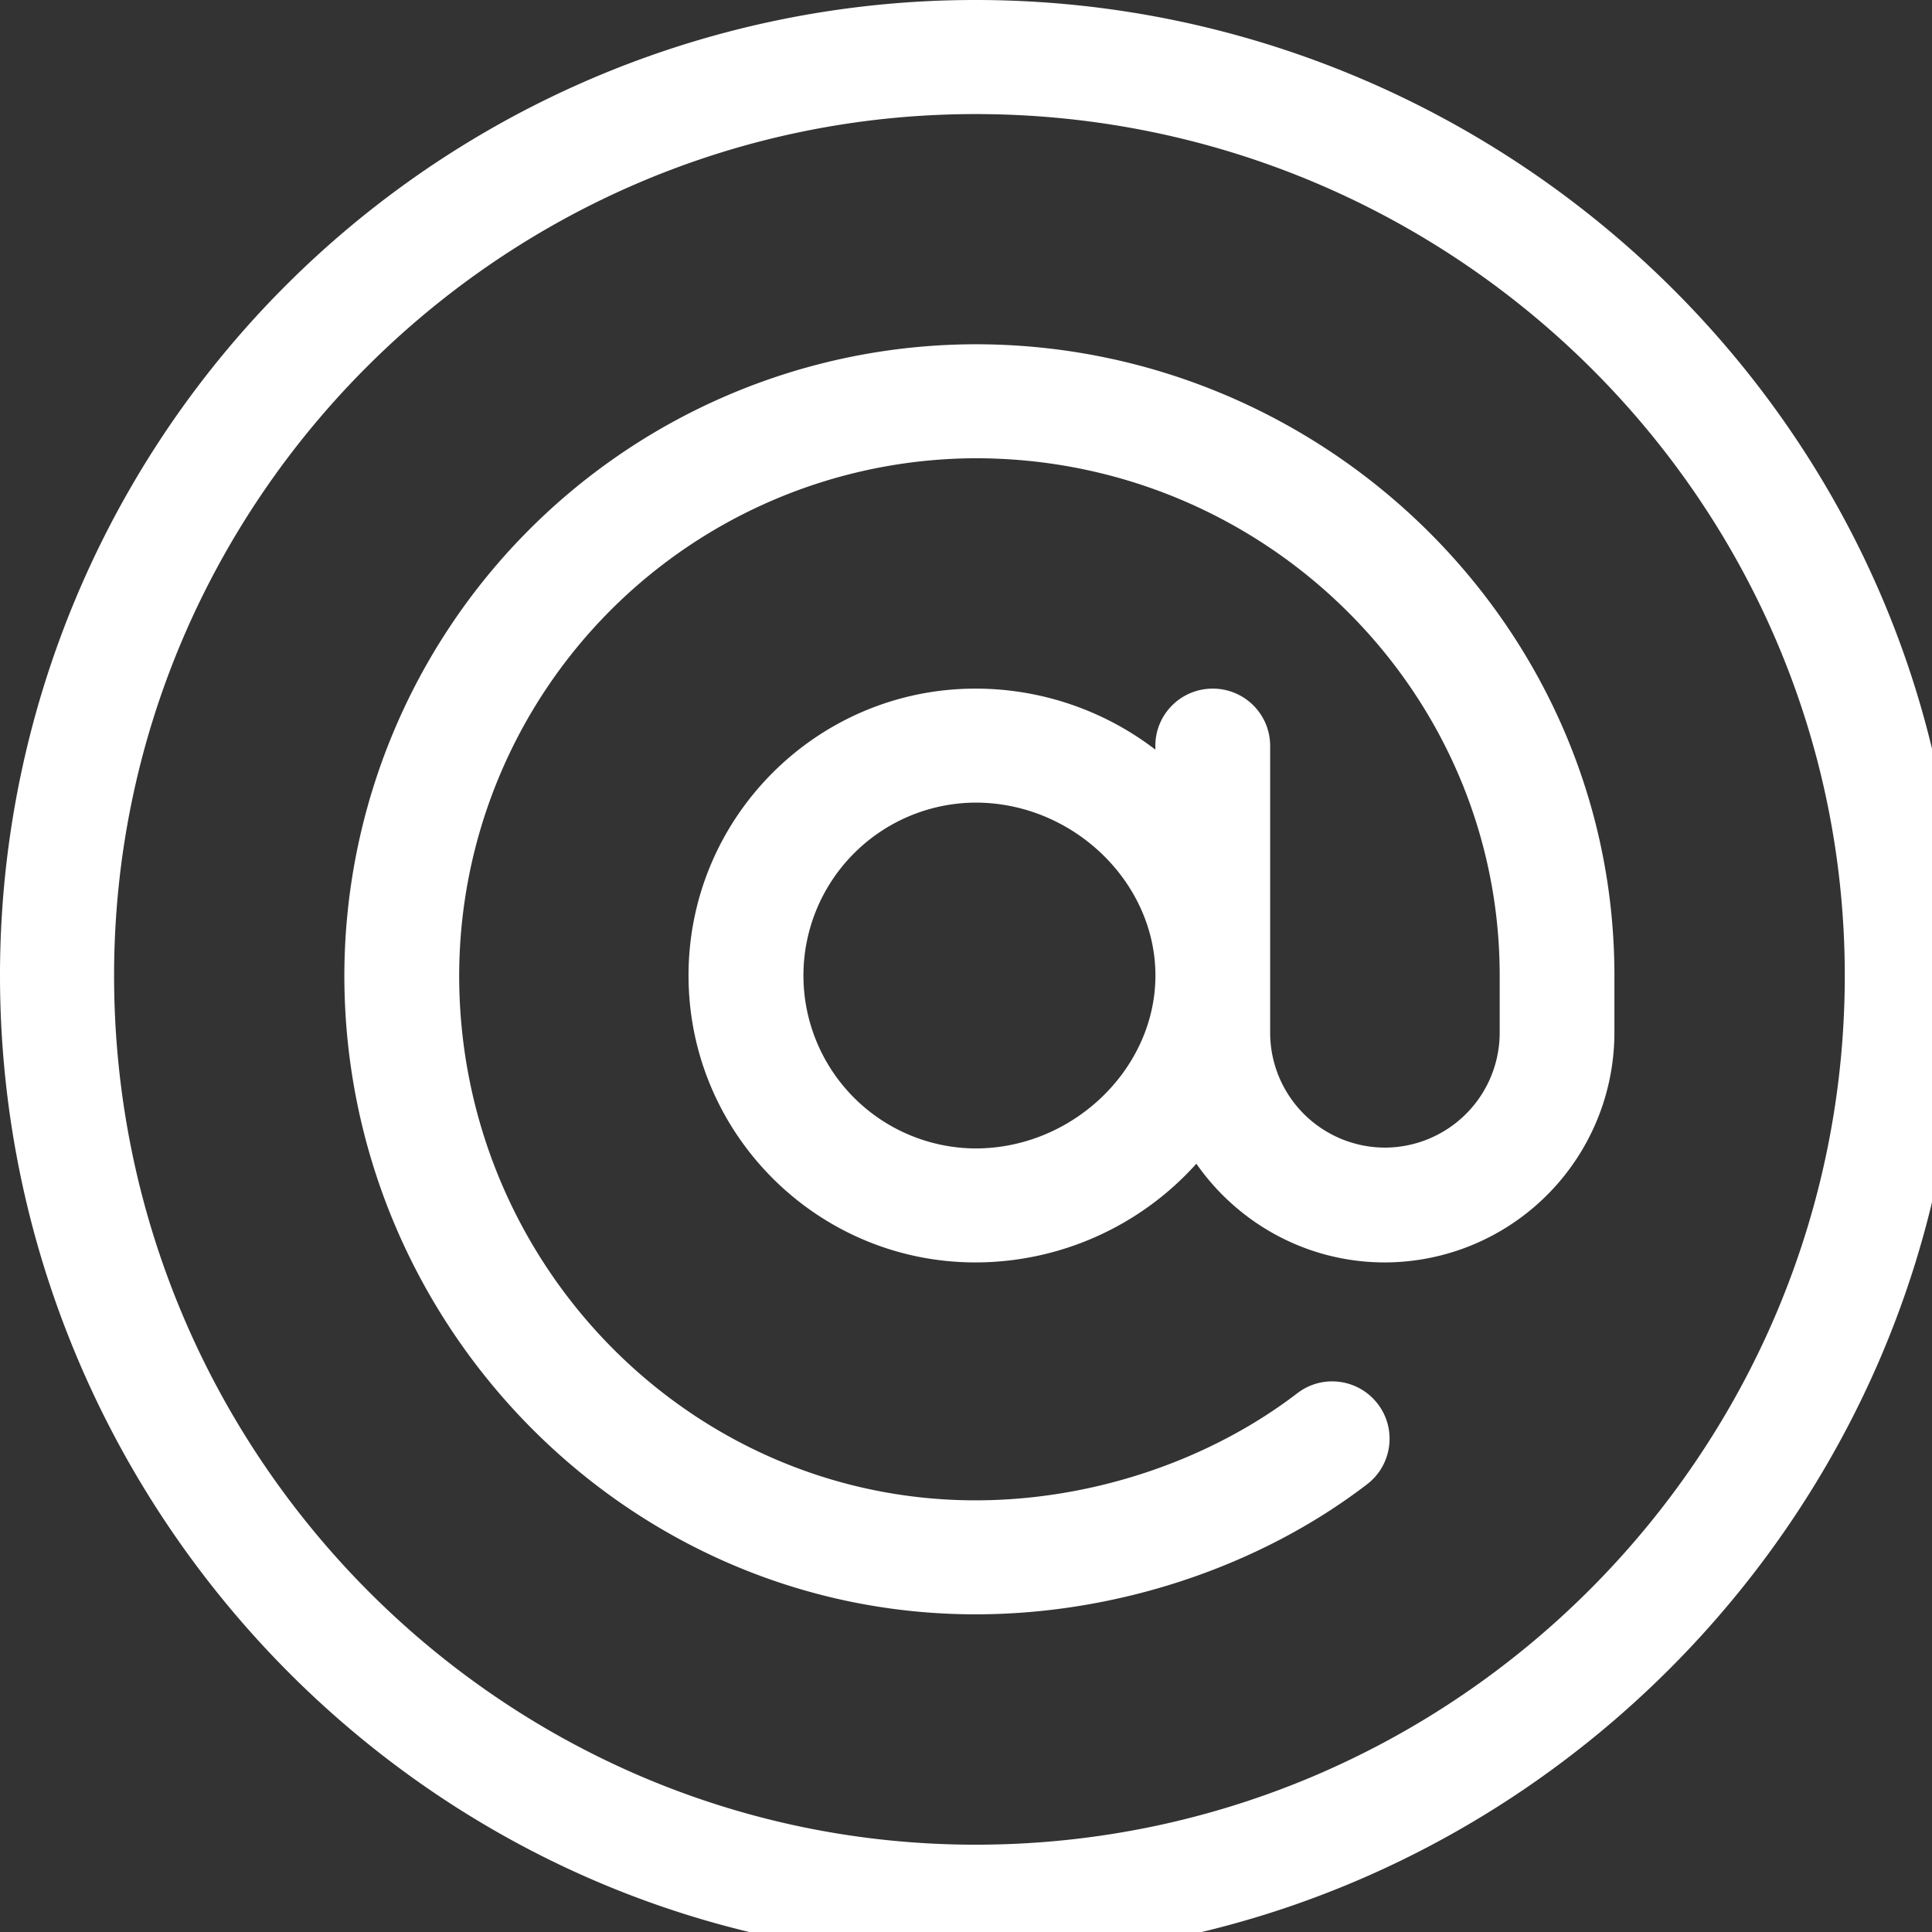 <svg xmlns="http://www.w3.org/2000/svg" width="21" height="21" fill="#fff" xmlns:v="https://vecta.io/nano"><rect width="100%" height="100%" fill="#333333" stroke="none"/><path d="M10.604 0A10.6 10.6 0 0 0 0 10.604C0 16.421 4.7 21.29 10.604 21.29c5.849 0 10.687-4.819 10.687-10.687C21.291 4.693 16.415 0 10.604 0h0zm0 20.051c-5.159 0-9.364-4.242-9.364-9.447 0-5.159 4.205-9.364 9.364-9.364 5.205 0 9.448 4.205 9.448 9.364-.001 5.205-4.243 9.447-9.448 9.447h0zm0-16.309a6.87 6.87 0 0 0-6.861 6.861c0 3.798 3.071 6.944 6.861 6.944 1.534 0 3.084-.515 4.256-1.414.273-.209.325-.601.115-.874s-.601-.325-.874-.115c-.958.734-2.232 1.164-3.497 1.164-3.095 0-5.613-2.563-5.613-5.705a5.63 5.63 0 0 1 5.613-5.622c3.141 0 5.697 2.526 5.697 5.622v.624a1.25 1.25 0 0 1-1.247 1.247 1.25 1.25 0 0 1-1.248-1.247V8.108c0-.345-.279-.623-.624-.623s-.624.278-.624.623v.04a3.21 3.21 0 0 0-1.955-.663c-1.719 0-3.119 1.398-3.119 3.118s1.399 3.119 3.119 3.119a3.23 3.23 0 0 0 2.401-1.073c.451.647 1.201 1.073 2.049 1.073a2.5 2.5 0 0 0 2.495-2.495v-.624c0-3.794-3.152-6.861-6.944-6.861h0zm0 8.741a1.88 1.88 0 0 1-1.871-1.88 1.88 1.88 0 0 1 1.871-1.879c1.06 0 1.955.865 1.955 1.879s-.896 1.88-1.955 1.88h0zm0 0"/></svg>